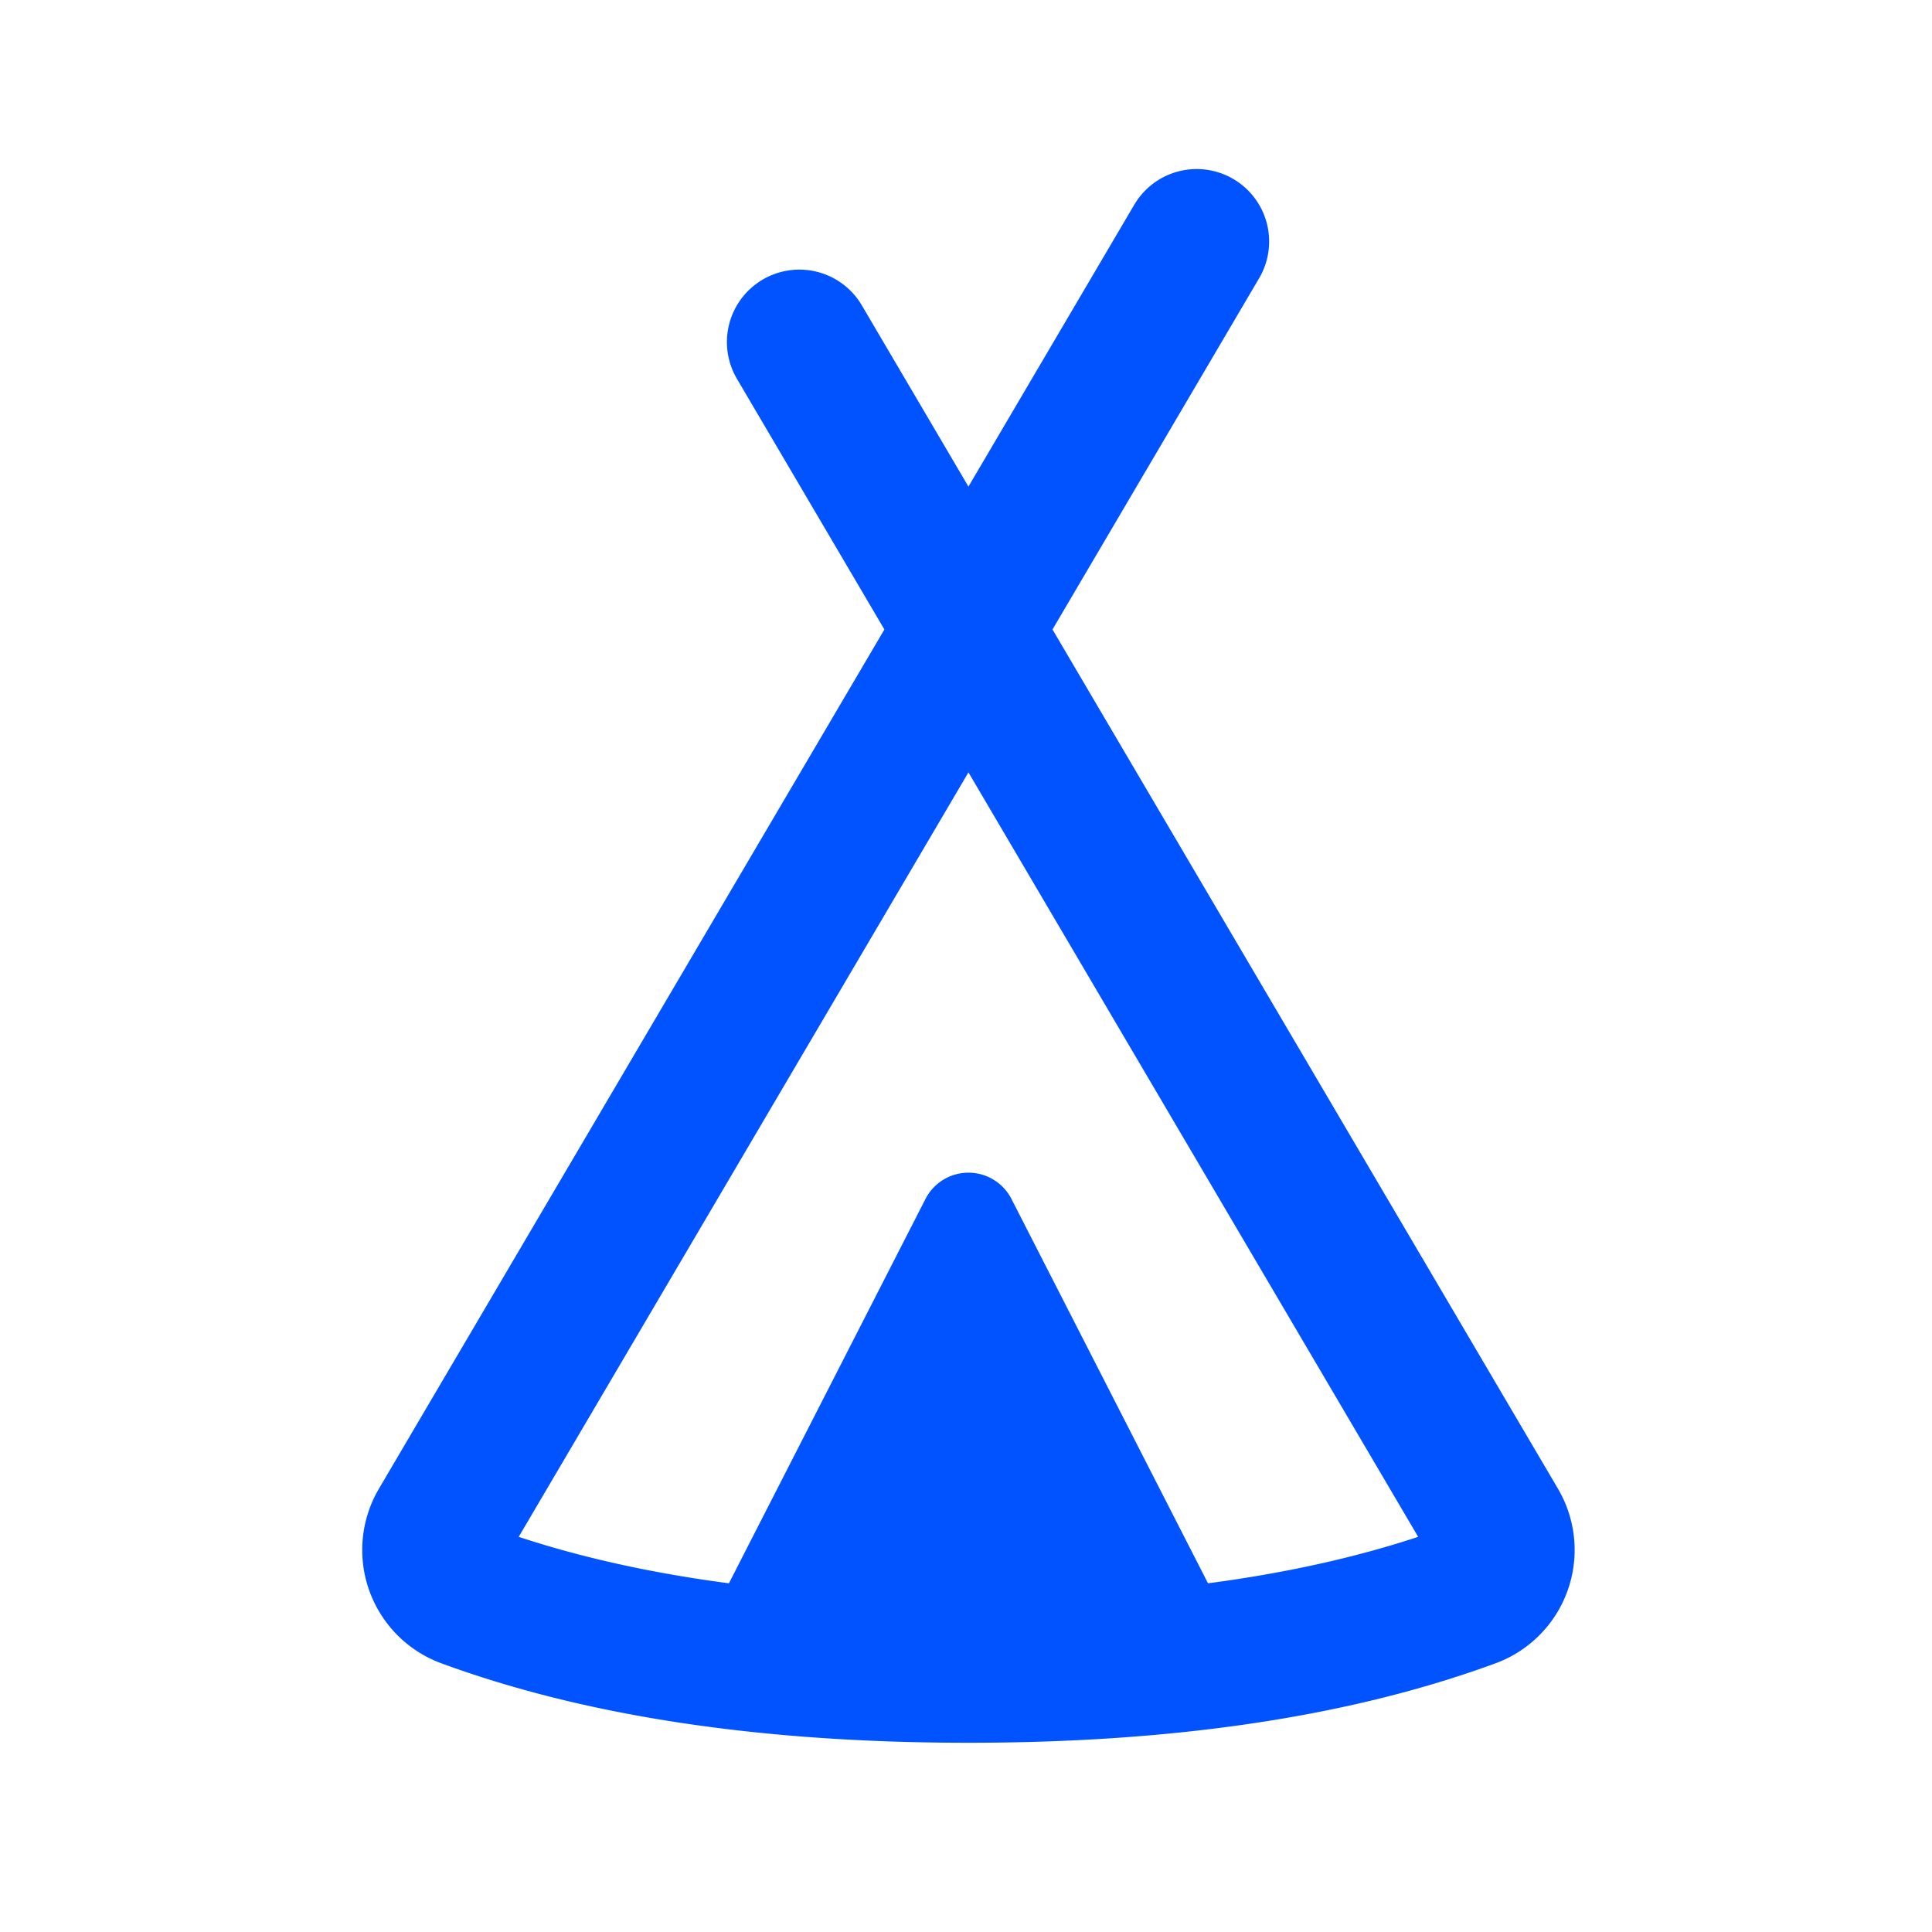 <svg xmlns="http://www.w3.org/2000/svg" width="40" height="40" fill="none"><path fill="#0053FF" fill-rule="evenodd" d="M20.941 24.823l4.735 9.259h-11.25l4.735-9.259a1 1 0 011.78 0z" clip-rule="evenodd"/><path stroke="#0053FF" stroke-linecap="round" stroke-linejoin="round" stroke-width="3" d="M16.55 7.082l14.413 24.501a1 1 0 01-.517 1.446c-2.818 1.035-6.283 1.553-10.395 1.553-4.112 0-7.578-.518-10.396-1.553a1 1 0 01-.517-1.446L24.776 5"/></svg>